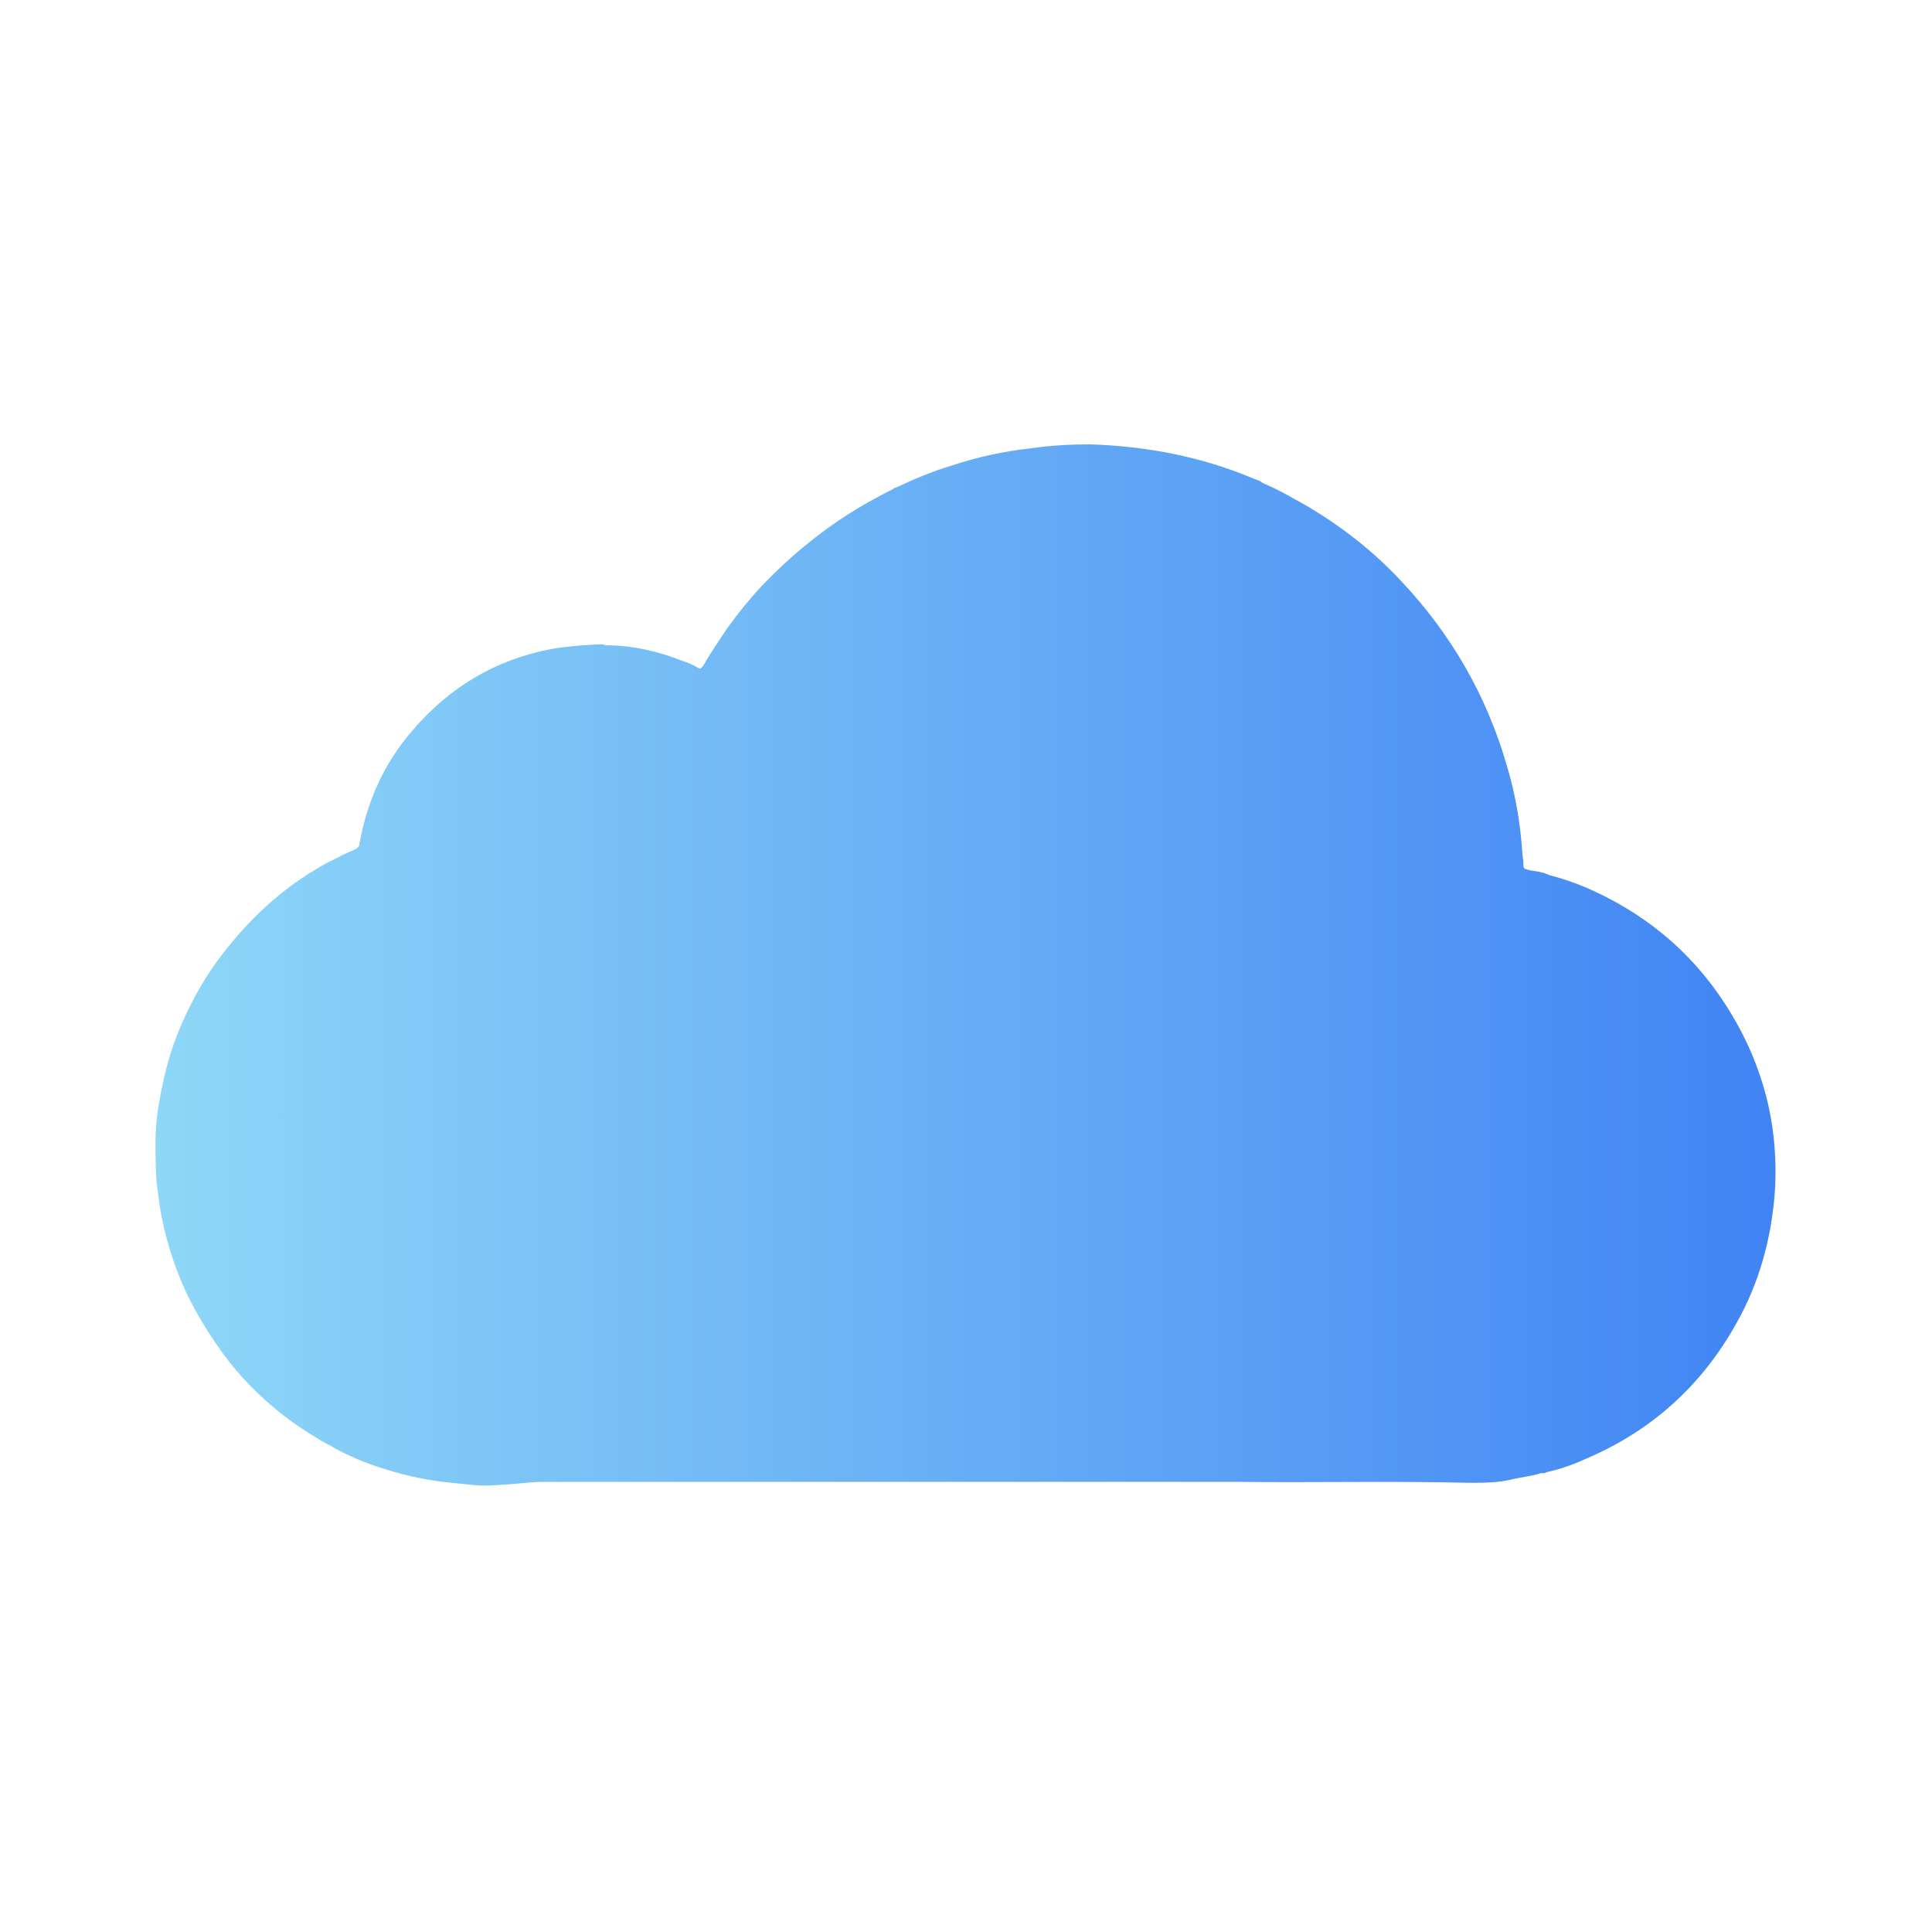 <?xml version="1.0" encoding="utf-8"?>
<!-- Generator: Adobe Illustrator 27.2.0, SVG Export Plug-In . SVG Version: 6.00 Build 0)  -->
<svg version="1.1" id="Layer_1" xmlns="http://www.w3.org/2000/svg" xmlns:xlink="http://www.w3.org/1999/xlink" x="0px" y="0px"
	 viewBox="0 0 200 200" style="enable-background:new 0 0 200 200;" xml:space="preserve">
<style type="text/css">
	.st0{fill:none;}
	.st1{fill:url(#SVGID_1_);}
</style>
<rect y="0" class="st0" width="200" height="200"/>
<linearGradient id="SVGID_1_" gradientUnits="userSpaceOnUse" x1="16.189" y1="99.89" x2="183.808" y2="99.89" gradientTransform="matrix(1 0 0 -1 0 199.89)">
	<stop  offset="0" style="stop-color:#8ED7F7"/>
	<stop  offset="1" style="stop-color:#4084F4"/>
</linearGradient>
<path class="st1" d="M183.4,116.2c-0.6-3.7-1.9-7.3-3.8-10.6c-3.6-6.3-8.8-10.9-15.6-13.8c-1.2-0.5-2.4-0.9-3.6-1.2l0,0
	c-0.6-0.3-1.3-0.4-2-0.5c-0.7-0.2-0.7-0.1-0.7-0.8c0-0.3-0.1-0.6-0.1-0.9c-0.2-3.1-0.7-6.1-1.6-9.1c-2.1-7.3-5.8-13.7-11-19.2
	c-2.8-3-6-5.5-9.5-7.6c-1.6-0.9-3.1-1.8-4.8-2.5l0,0c-0.2-0.2-0.5-0.3-0.8-0.4c-5.4-2.3-11.1-3.4-17-3.6c-2,0-4.1,0.1-6.1,0.4
	c-2.8,0.3-5.6,0.9-8.3,1.8c-2,0.6-3.9,1.4-5.8,2.3c-0.1,0-0.2,0-0.2,0.1c-1.2,0.6-2.3,1.2-3.5,1.9c-3.7,2.2-7,4.9-10,8
	c-1.4,1.5-2.7,3.1-3.9,4.8c-0.8,1.2-1.6,2.4-2.3,3.6c-0.2,0.3-0.3,0.4-0.6,0.2c-0.5-0.3-1-0.5-1.6-0.7c-2.5-1-5.2-1.6-7.9-1.6
	c-0.2-0.1-0.4-0.1-0.6-0.1c-0.6,0-1.2,0.1-1.8,0.1c-1.1,0.1-2.2,0.2-3.3,0.4c-5.7,1.1-10.4,3.9-14.2,8.3c-3,3.4-4.8,7.4-5.6,11.9
	c0,0.2-0.2,0.4-0.4,0.5c-0.6,0.3-1.2,0.5-1.7,0.8c-0.4,0.2-0.8,0.4-1.2,0.6c-3.7,2-6.9,4.7-9.6,7.9c-1.8,2.1-3.3,4.3-4.5,6.7
	c-1.4,2.7-2.4,5.5-3,8.5c-0.4,1.9-0.7,3.8-0.7,5.7c0,1.4,0,2.8,0.1,4.2c0.2,1.6,0.4,3.3,0.8,4.9c0.7,2.9,1.7,5.7,3.2,8.4
	c1.4,2.5,3,4.9,4.9,7c2.1,2.3,4.5,4.3,7.1,5.9c0.7,0.4,1.4,0.9,2.1,1.2l0,0c0.1,0.1,0.2,0.1,0.3,0.2c1.5,0.8,3.1,1.5,4.7,2
	c2.1,0.7,4.2,1.2,6.5,1.5c1,0.1,2,0.2,2.9,0.3c1.6,0.2,3.1,0,4.7-0.1c1-0.1,2-0.2,3-0.2c1.2,0,2.3,0,3.5,0c0.1,0,0.3,0,0.4,0
	c9.8,0,19.6,0,29.3,0c0.2,0,0.4,0,0.5,0l0,0c0.2,0,0.4,0,0.5,0c12.2,0,24.4,0,36.7,0c0.2,0,0.4,0,0.6,0c0,0,0.1,0,0.1,0
	c8,0.1,16.1-0.1,24.1,0.1c1.5,0,3.1,0,4.6-0.4c0.9-0.2,1.9-0.3,2.8-0.6l0.1,0l0.1,0c0.1,0,0.3,0,0.4-0.1c1.4-0.3,2.8-0.8,4.1-1.4
	c6.8-2.9,12-7.6,15.6-14.1c2.3-4.1,3.5-8.5,3.9-13.1C183.9,121.3,183.8,118.7,183.4,116.2z"/>
</svg>
